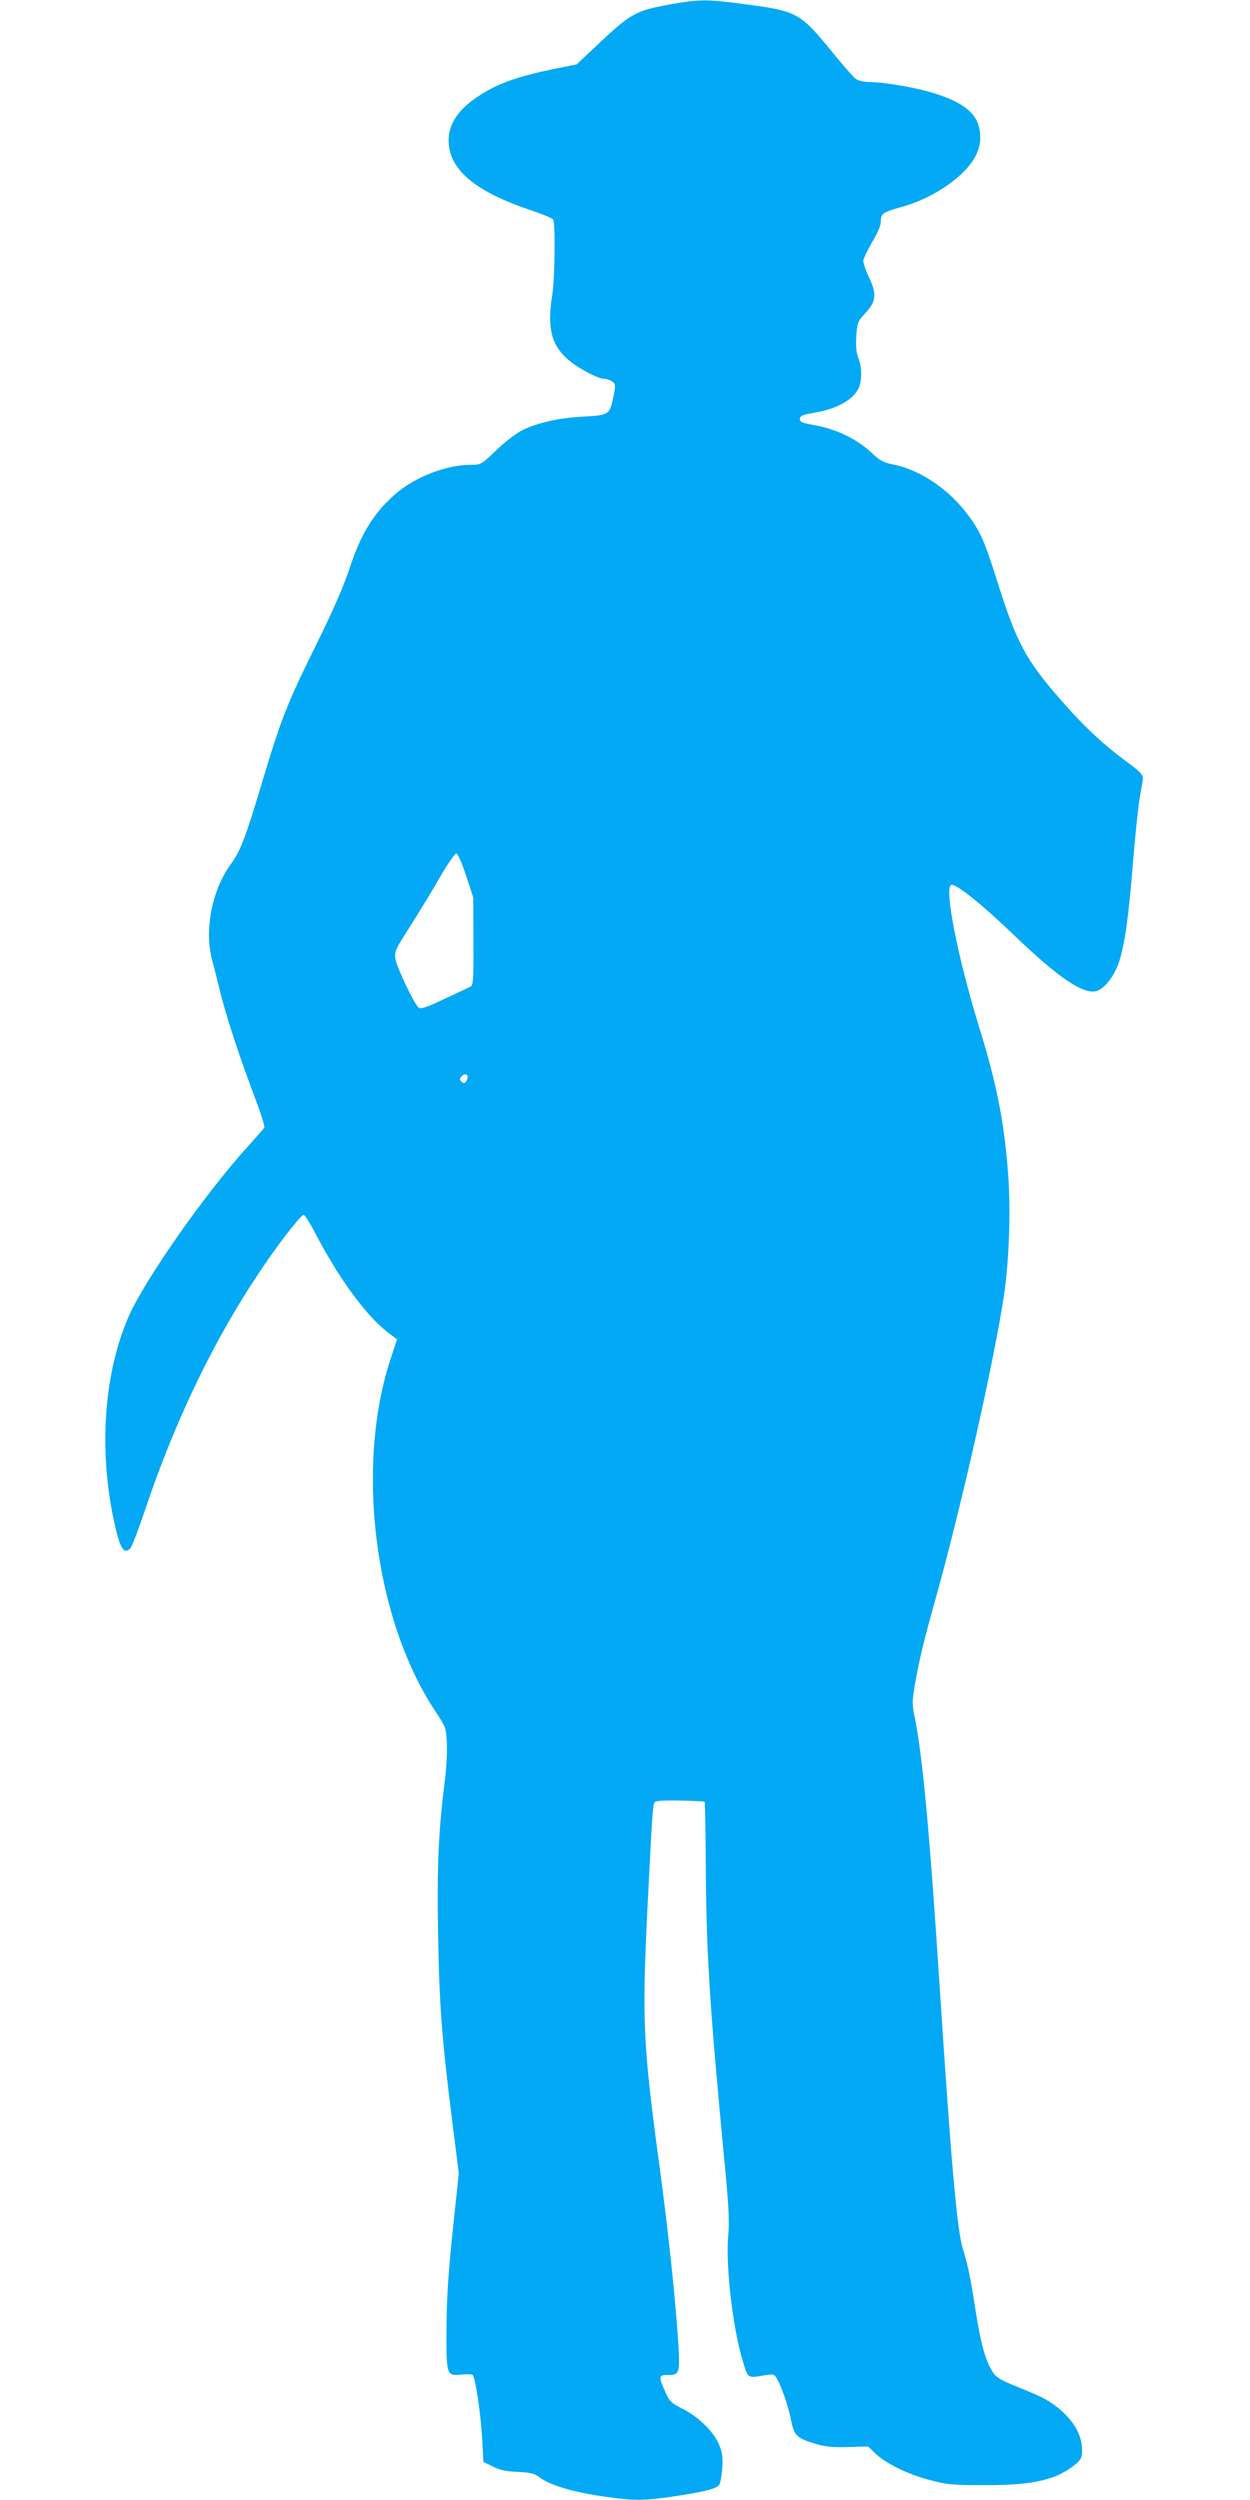 <?xml version="1.0" standalone="no"?>
<!DOCTYPE svg PUBLIC "-//W3C//DTD SVG 20010904//EN"
 "http://www.w3.org/TR/2001/REC-SVG-20010904/DTD/svg10.dtd">
<svg version="1.0" xmlns="http://www.w3.org/2000/svg"
 width="640pt" height="1280pt" viewBox="0 0 640 1280"
 preserveAspectRatio="xMidYMid meet">
<g transform="translate(0,1280) scale(0.1,-0.1)"
fill="#03a9f4" stroke="none">
<path d="M3440 12779 c-182 -32 -208 -46 -370 -198 l-118 -111 -125 -25 c-150
-31 -249 -63 -331 -109 -135 -76 -199 -158 -199 -255 0 -148 134 -262 423
-358 58 -20 108 -40 112 -47 12 -18 9 -299 -4 -383 -28 -171 -6 -261 84 -337
49 -42 151 -96 183 -96 12 0 30 -6 40 -14 17 -12 17 -18 7 -71 -20 -99 -23
-101 -154 -108 -126 -6 -240 -32 -318 -72 -28 -14 -86 -59 -129 -100 -78 -75
-79 -75 -133 -75 -118 0 -272 -58 -371 -139 -119 -99 -188 -209 -249 -396 -29
-88 -83 -211 -166 -380 -152 -307 -180 -378 -277 -700 -87 -292 -114 -362
-161 -426 -99 -135 -139 -340 -98 -494 9 -33 27 -104 40 -158 31 -128 102
-343 175 -536 32 -84 56 -158 52 -165 -4 -6 -42 -49 -84 -96 -219 -241 -530
-685 -612 -874 -130 -302 -154 -709 -64 -1085 24 -102 44 -129 73 -100 9 9 42
95 74 190 181 541 423 1016 717 1407 47 61 90 112 97 112 6 0 29 -35 51 -77
134 -259 278 -452 399 -539 l29 -21 -32 -97 c-183 -552 -85 -1332 225 -1803
57 -86 58 -89 62 -169 2 -45 -3 -138 -12 -205 -31 -246 -39 -427 -33 -769 6
-363 19 -538 72 -956 l34 -271 -31 -294 c-23 -219 -31 -347 -32 -500 -1 -241
0 -244 75 -237 26 3 52 2 58 -1 14 -9 42 -193 50 -331 l6 -115 49 -24 c36 -18
69 -25 127 -27 67 -3 85 -8 113 -29 50 -38 162 -72 313 -95 169 -25 217 -25
383 0 149 23 205 37 222 57 6 8 13 46 16 86 4 60 0 82 -18 124 -28 65 -106
141 -189 182 -55 28 -64 37 -86 88 -34 76 -33 83 14 83 62 0 64 7 52 192 -18
248 -48 529 -96 890 -83 610 -88 737 -60 1308 23 458 27 528 36 541 5 9 42 12
130 10 68 -1 125 -4 127 -6 2 -1 5 -171 6 -376 4 -428 21 -684 95 -1464 22
-225 26 -309 20 -375 -15 -156 22 -481 76 -655 24 -80 25 -81 95 -69 58 10 63
9 75 -10 23 -35 62 -148 75 -216 15 -78 29 -93 118 -120 53 -17 89 -21 172
-19 l105 3 36 -35 c53 -51 165 -107 277 -136 87 -24 115 -27 282 -27 250 -1
371 27 469 109 27 23 31 33 31 73 0 93 -70 189 -183 255 -23 14 -89 43 -147
66 -86 34 -109 48 -127 76 -37 56 -62 147 -88 315 -27 173 -37 223 -65 315
-30 98 -60 435 -120 1360 -51 782 -86 1159 -126 1359 -15 72 -14 85 1 175 24
133 44 217 104 431 134 479 300 1217 352 1562 26 179 35 437 20 625 -20 262
-59 457 -146 738 -114 370 -185 735 -142 735 30 0 161 -106 323 -262 221 -212
347 -298 415 -283 43 10 96 78 120 154 29 97 46 214 69 494 11 139 27 291 35
339 8 49 16 91 16 95 4 24 -8 37 -74 87 -126 92 -226 185 -340 316 -186 212
-232 297 -333 620 -66 210 -89 259 -164 354 -96 121 -238 213 -368 238 -46 9
-66 19 -102 53 -80 77 -188 129 -305 149 -57 10 -70 16 -70 31 0 15 13 21 70
31 116 19 199 64 230 124 19 37 19 111 0 156 -10 26 -14 59 -11 111 5 70 7 77
45 118 57 61 61 98 22 181 -17 36 -31 76 -31 88 0 11 21 55 45 96 28 46 45 86
45 106 0 41 9 47 105 74 170 46 339 166 385 272 17 39 21 65 18 105 -8 94 -72
152 -221 201 -97 32 -261 61 -347 62 -25 0 -55 7 -67 15 -12 8 -70 74 -128
146 -159 194 -175 203 -446 238 -184 25 -229 25 -369 0z m-1054 -4461 l37
-113 1 -224 c1 -189 -1 -225 -14 -232 -8 -4 -68 -33 -134 -63 -92 -44 -122
-54 -133 -45 -22 19 -110 203 -118 247 -6 40 -3 48 78 174 46 73 115 186 152
251 37 64 74 117 81 117 8 0 28 -46 50 -112z m7 -1024 c3 -4 2 -15 -4 -26 -8
-15 -13 -17 -25 -7 -11 9 -12 15 -3 25 12 15 22 17 32 8z"/>
</g>
</svg>
